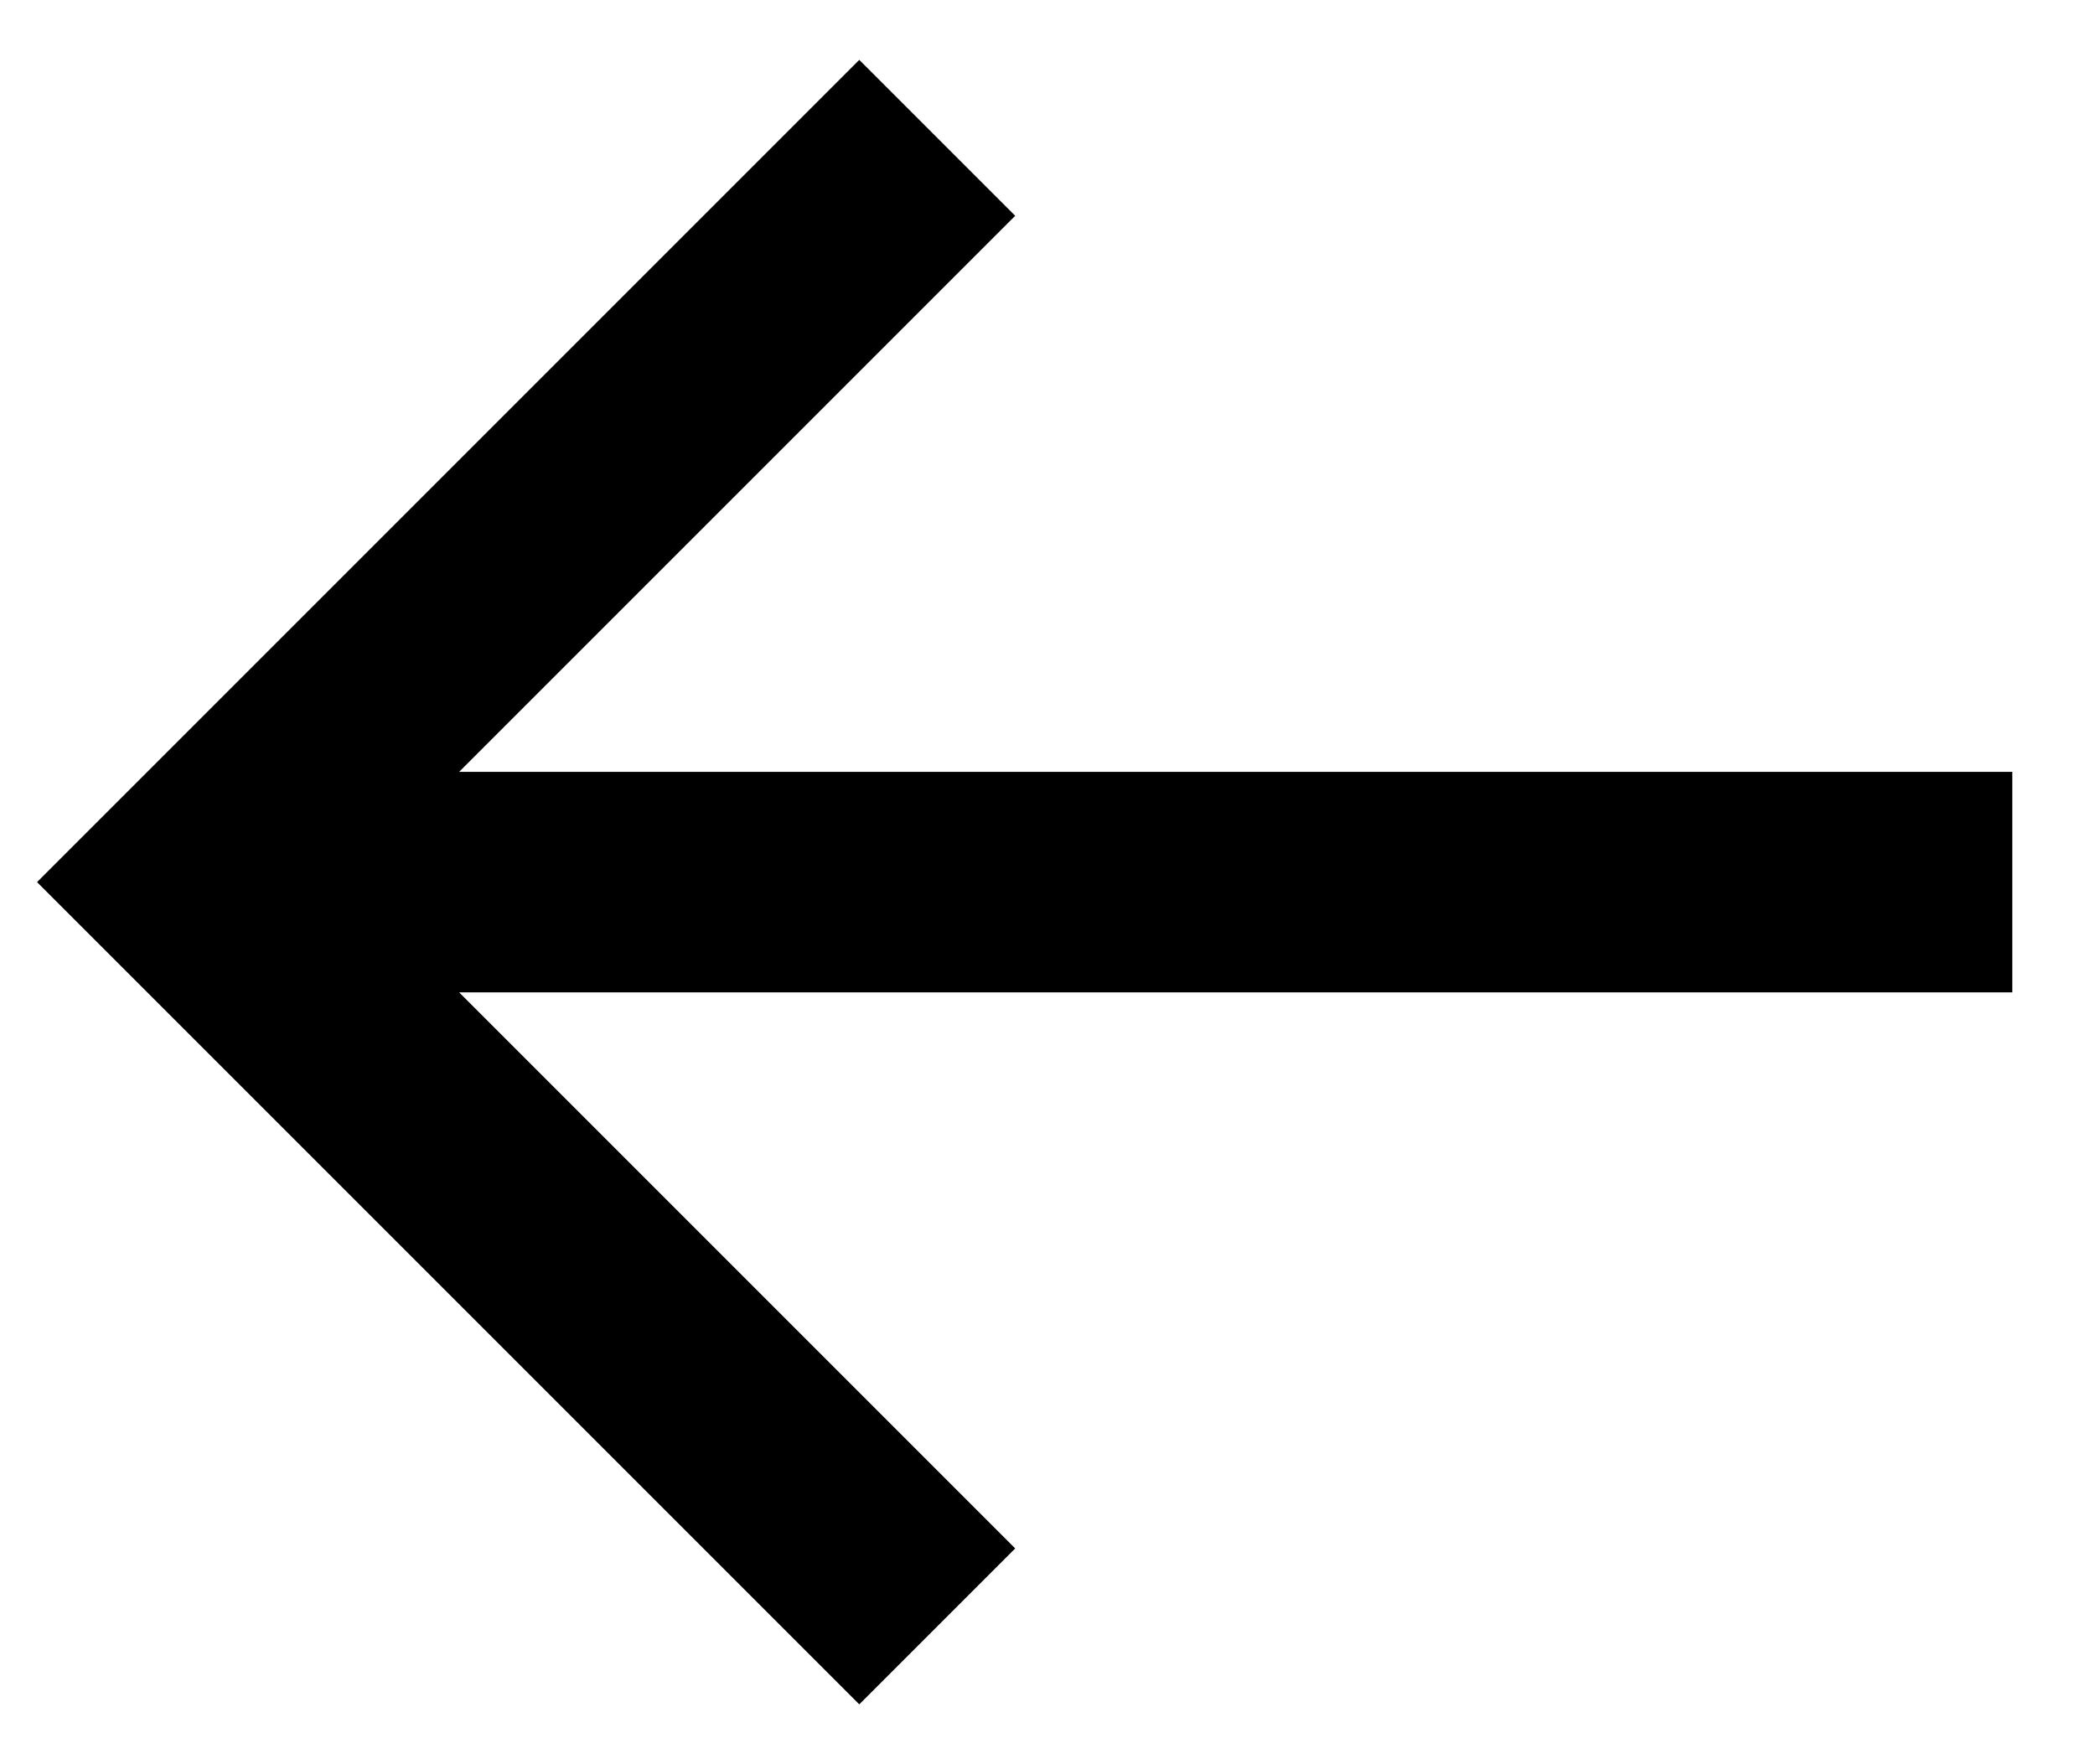 <svg width="19" height="16" viewBox="0 0 19 16" xmlns="http://www.w3.org/2000/svg">
<path fill-rule="evenodd" clip-rule="evenodd" d="M4.164 7L9.207 1.957L7.793 0.543L0.336 8L7.793 15.457L9.207 14.043L4.164 9H18.25V7H4.164Z" />
</svg>
